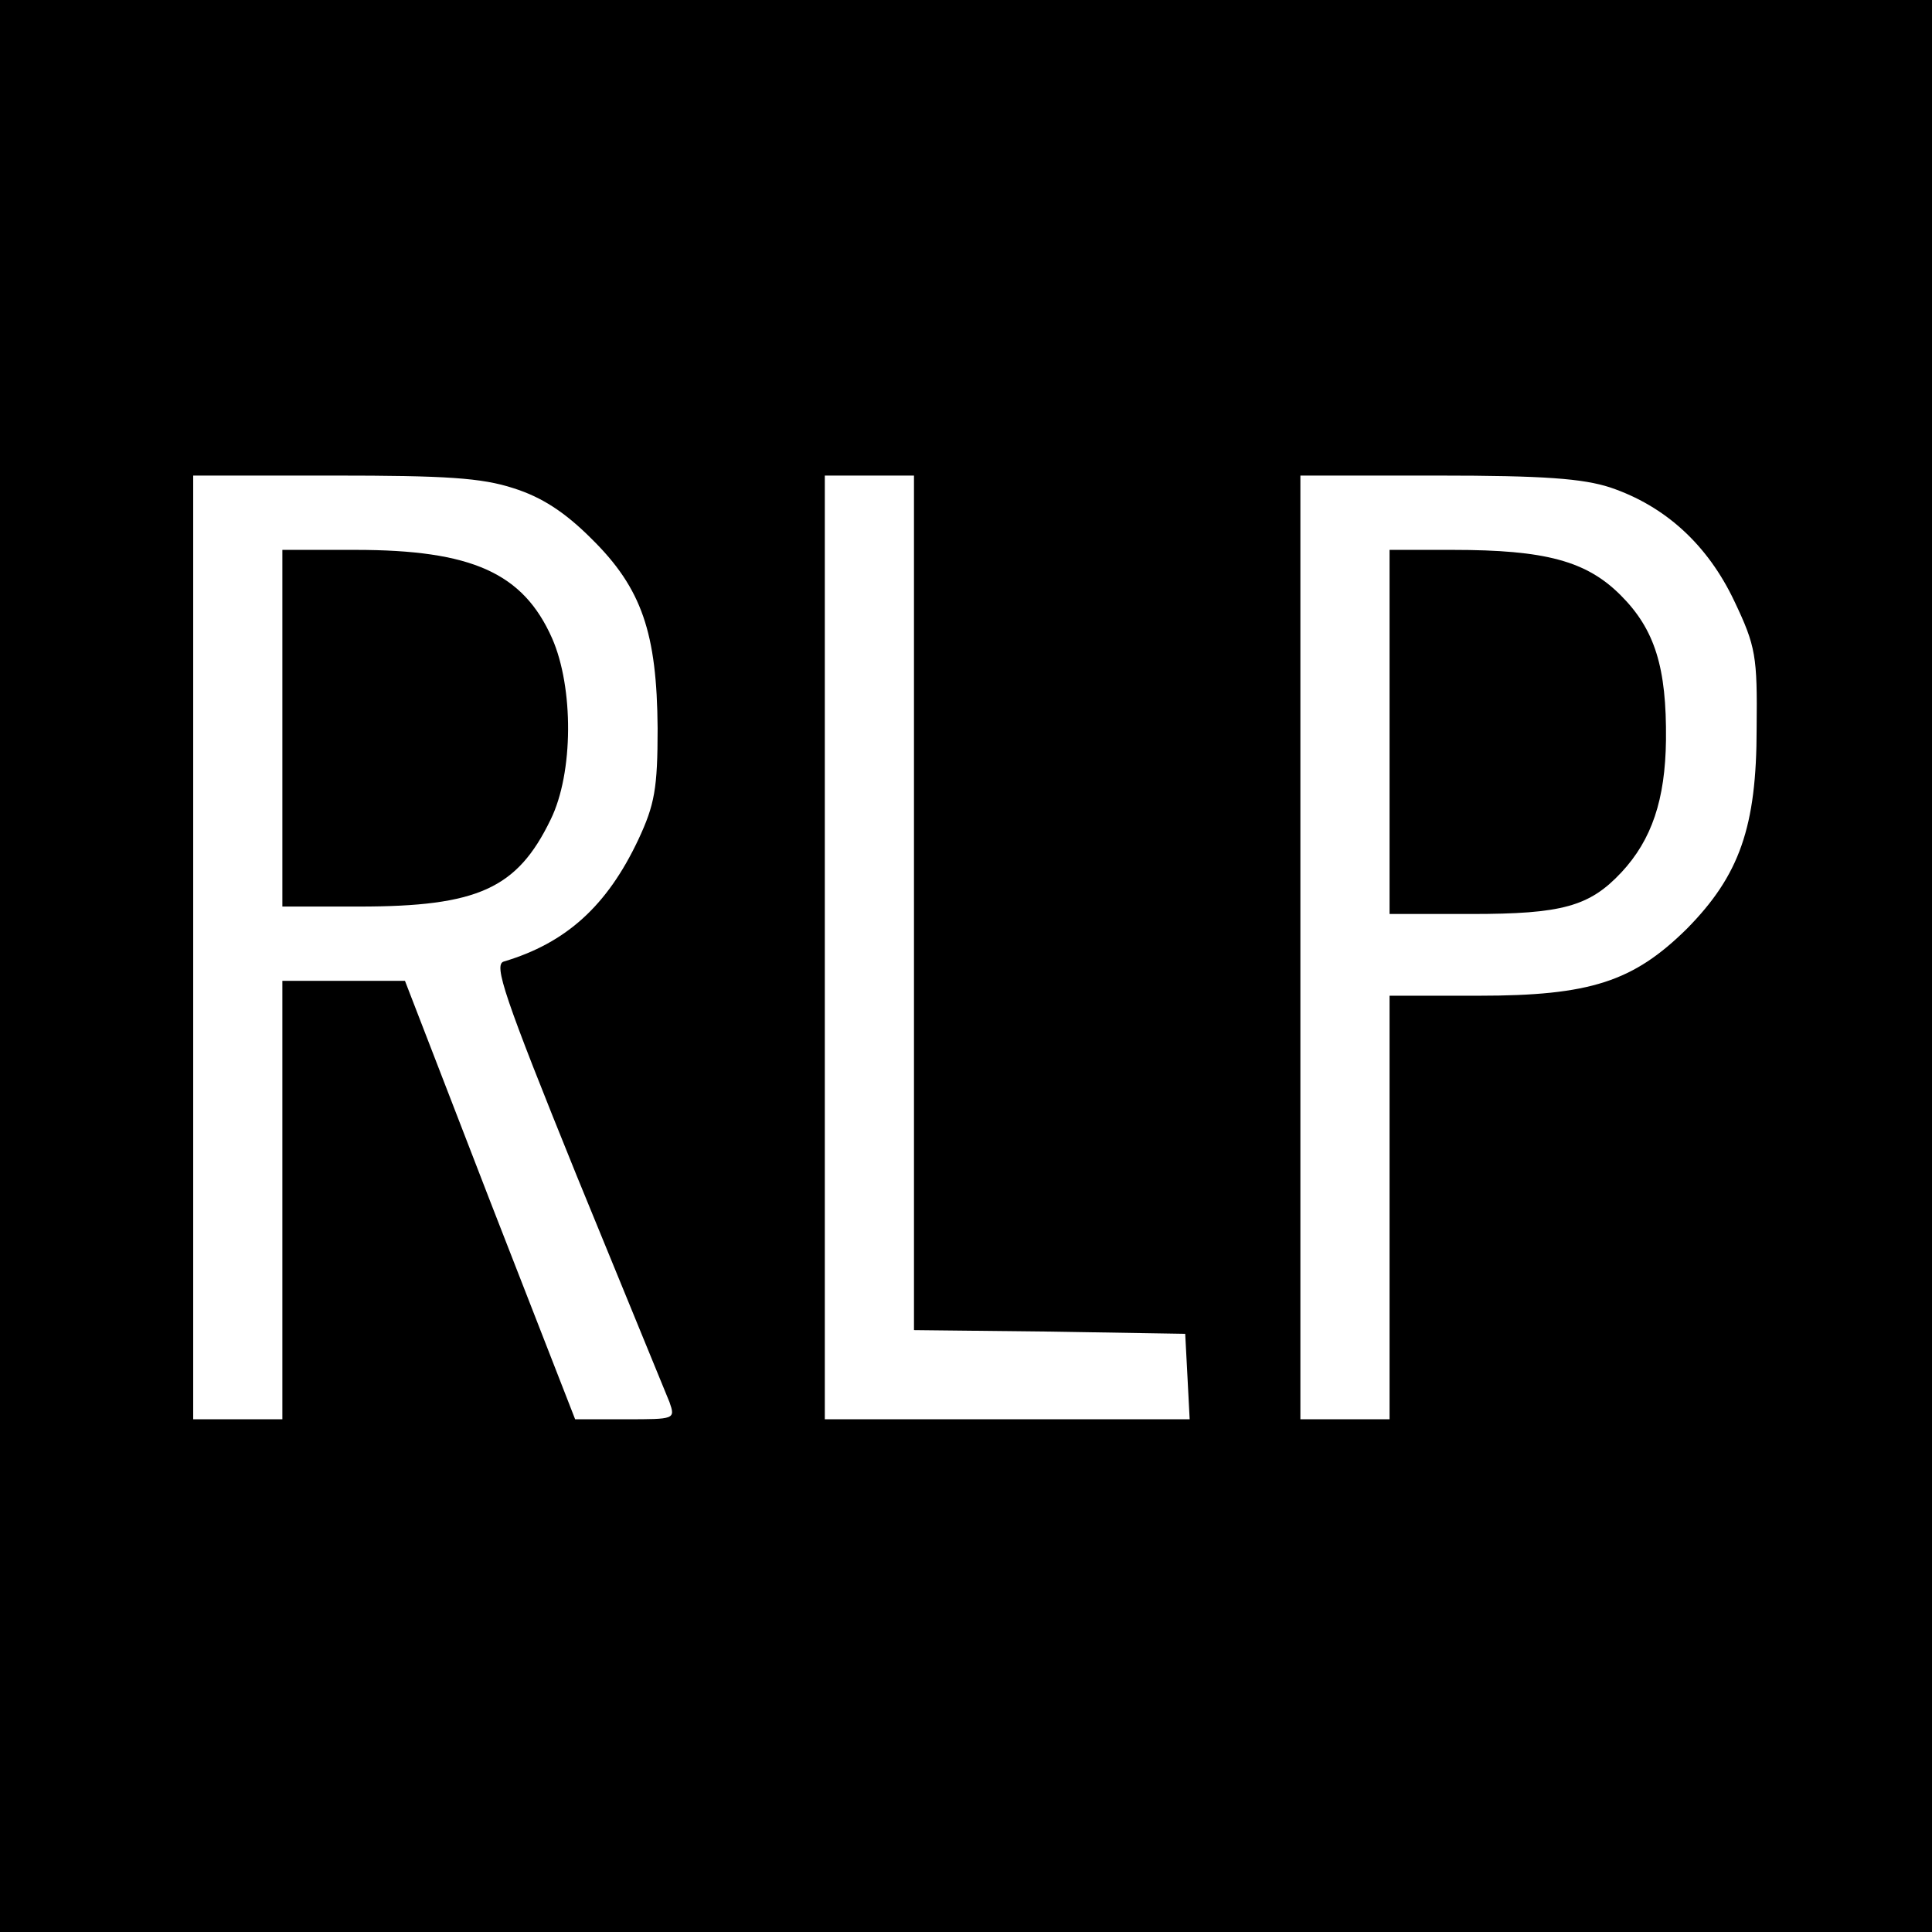 <?xml version="1.0" standalone="no"?>
<!DOCTYPE svg PUBLIC "-//W3C//DTD SVG 20010904//EN"
 "http://www.w3.org/TR/2001/REC-SVG-20010904/DTD/svg10.dtd">
<svg version="1.0" xmlns="http://www.w3.org/2000/svg"
 width="260pt" height="260pt" viewBox="0 0 260 260"
 preserveAspectRatio="xMidYMid meet">
<g transform="translate(0,260) scale(0.1,-0.1)"
fill="#000000" stroke="none">
<path d="M0 1300 l0 -1300 1300 0 1300 0 0 1300 0 1300 -1300 0 -1300 0 0
-1300z m691 643 c38 -12 69 -32 105 -68 68 -67 88 -127 89 -255 0 -81 -4 -103
-26 -150 -42 -89 -97 -139 -181 -164 -14 -4 0 -46 98 -288 64 -156 120 -293
125 -305 8 -23 7 -23 -59 -23 l-68 0 -115 295 -114 295 -82 0 -83 0 0 -295 0
-295 -60 0 -60 0 0 635 0 635 189 0 c151 0 199 -3 242 -17z m539 -558 l0 -575
183 -2 182 -3 3 -57 3 -58 -246 0 -245 0 0 635 0 635 60 0 60 0 0 -575z m937
559 c74 -25 131 -77 167 -153 29 -61 31 -74 30 -171 0 -133 -23 -198 -94 -270
-72 -71 -130 -90 -280 -90 l-120 0 0 -285 0 -285 -60 0 -60 0 0 635 0 635 185
0 c143 0 195 -4 232 -16z"/>
<path d="M380 1620 l0 -240 103 0 c160 0 213 24 258 117 31 63 31 178 2 244
-39 88 -108 119 -265 119 l-98 0 0 -240z"/>
<path d="M1870 1615 l0 -245 110 0 c122 0 159 10 202 56 41 44 59 98 60 178 1
98 -15 149 -61 195 -46 46 -101 61 -226 61 l-85 0 0 -245z"/>
</g>
</svg>
